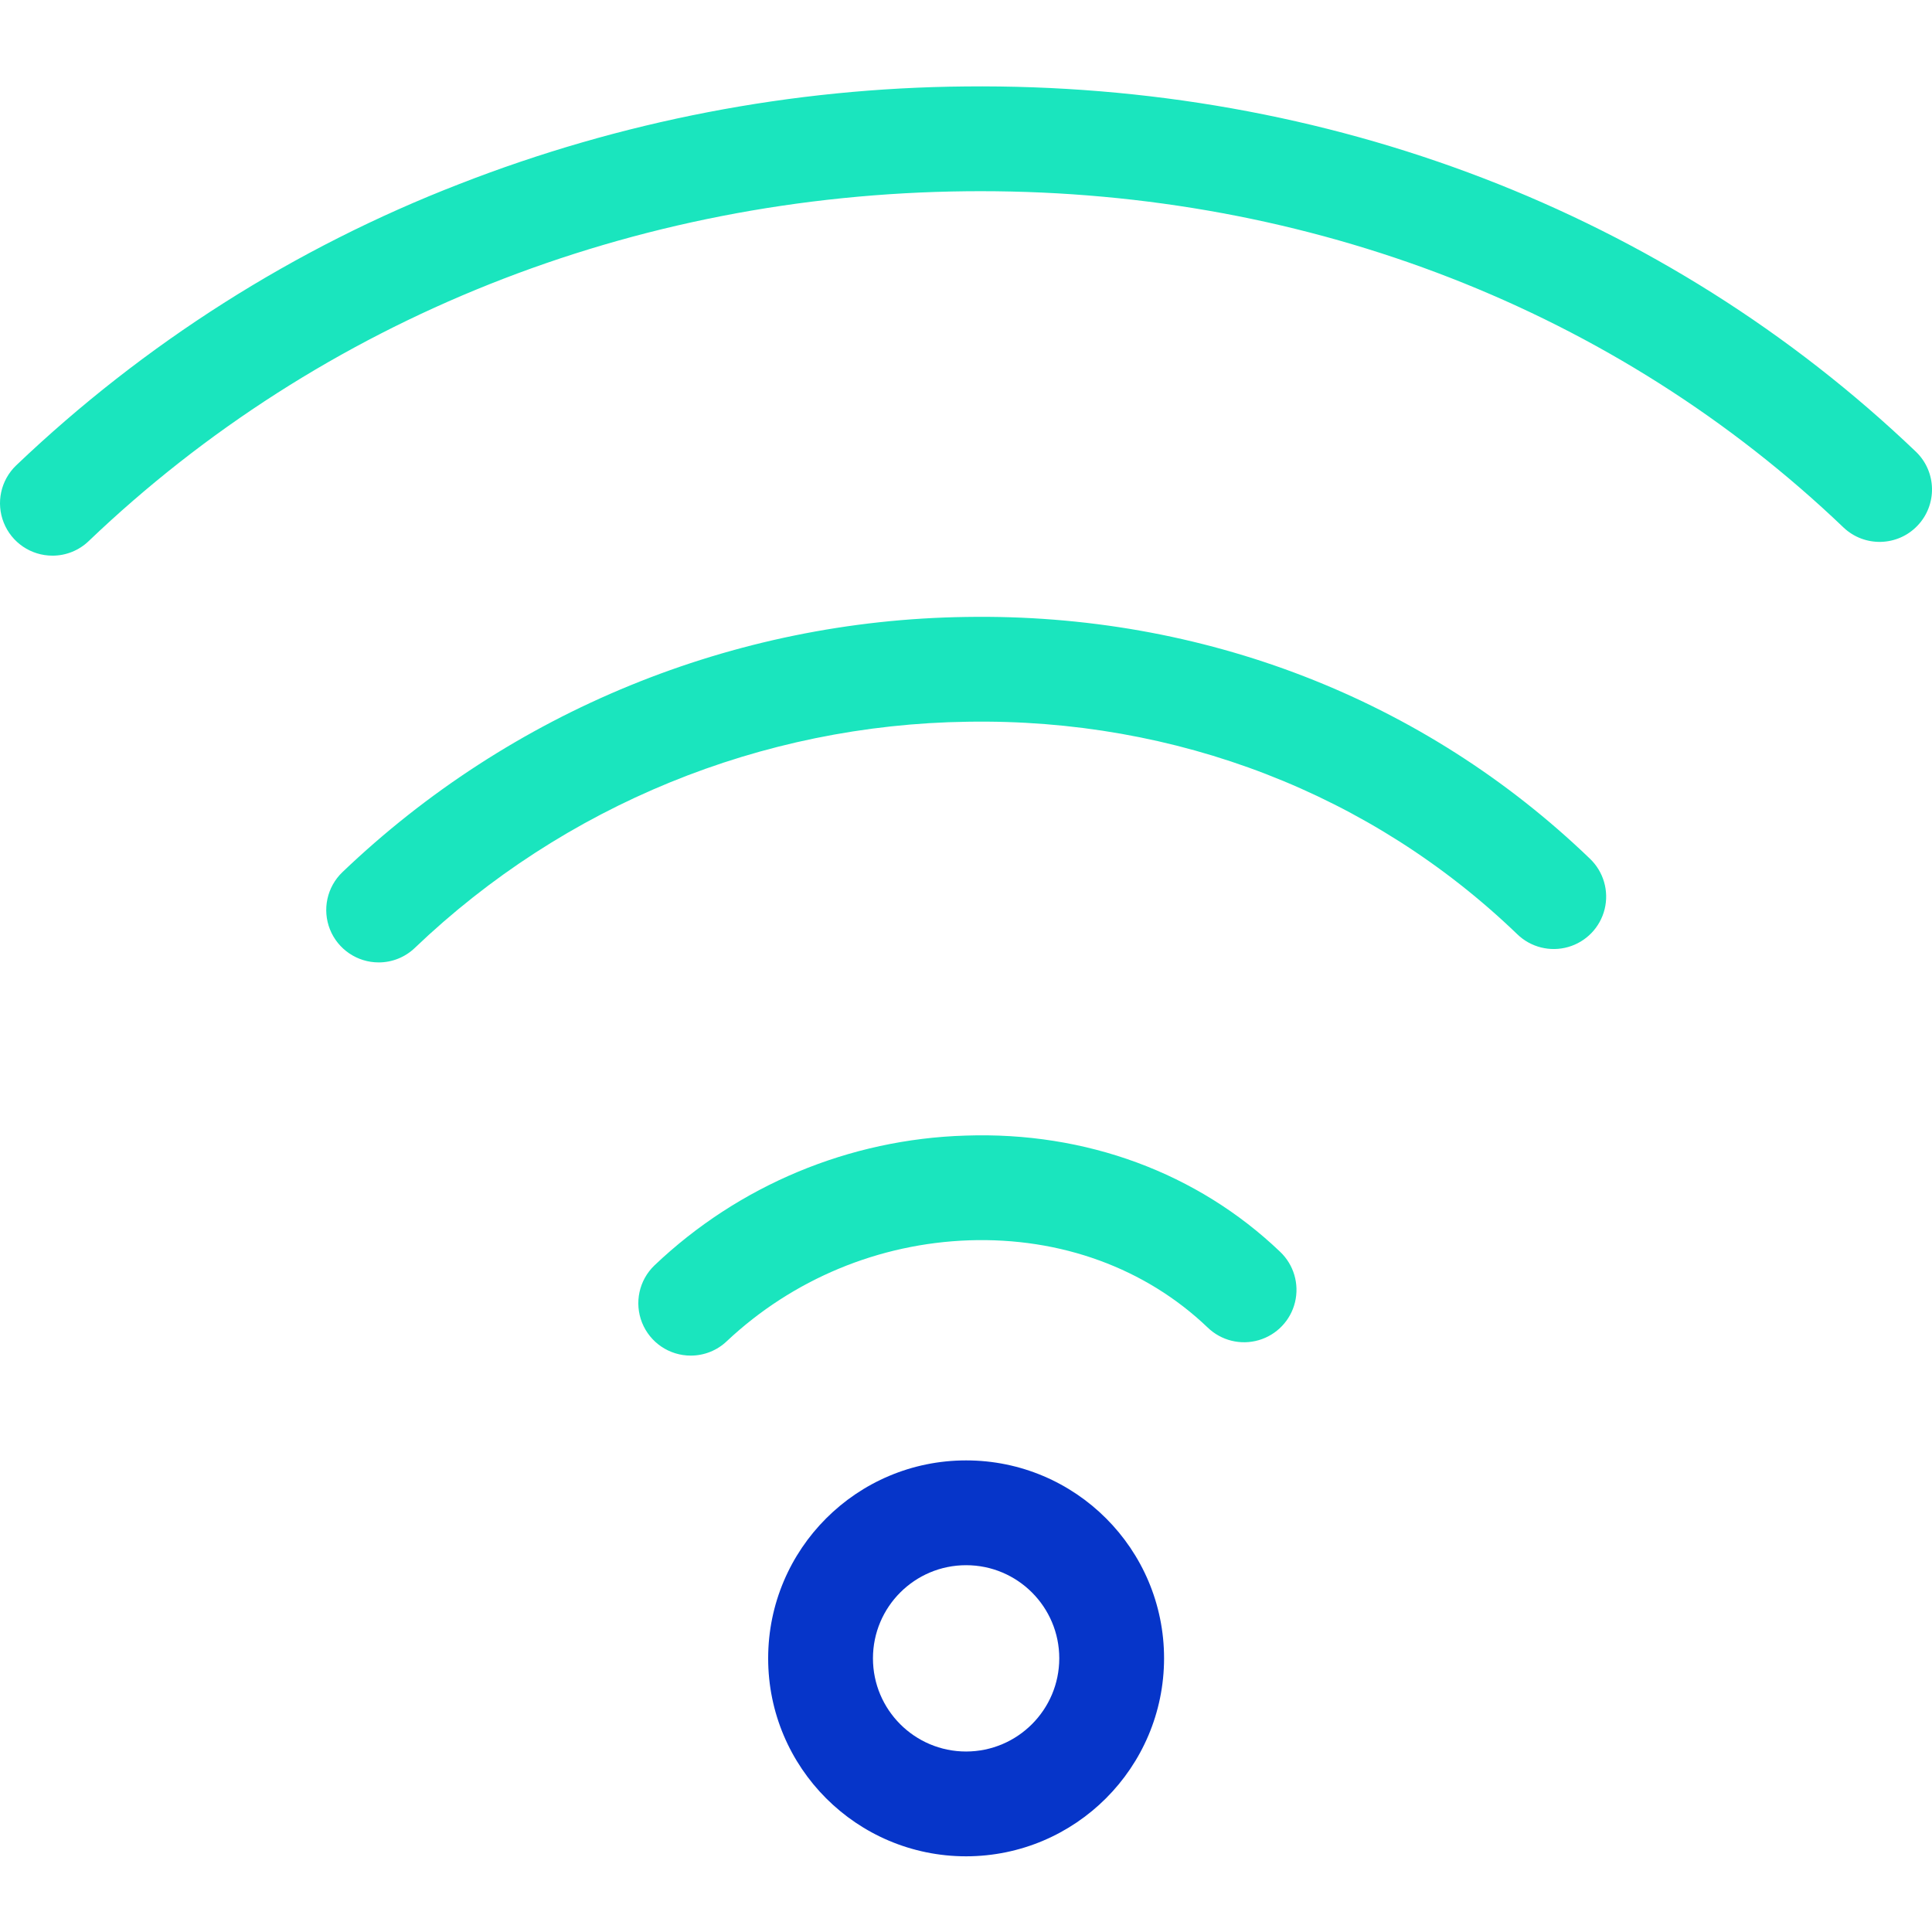 <svg height="331pt" viewBox="0 -14 331.836 331" width="331pt" xmlns="http://www.w3.org/2000/svg"><g fill="#1ae5be"><path d="m9.004 81.02c-3.68 0-6.988-2.238-8.355-5.652-1.371-3.41-.527-7.312 2.133-9.855 21.949-20.934 47.801-37.348 76.082-48.309 27.734-10.832 57.207-16.516 86.98-16.773 62.254-.625 120.25 21.652 163.246 62.754 3.562 3.441 3.672 9.109.25 12.688-3.418 3.582-9.09 3.723-12.688.324-39.027-37.309-91.59-57.777-148.215-57.777-.801 0-1.602 0-2.402.012-57.32.586-110.879 21.926-150.809 60.094-1.672 1.605-3.906 2.5-6.223 2.496zm0 0"/><path d="m65.035 150.883c-3.676 0-6.984-2.238-8.355-5.648-1.367-3.414-.523-7.316 2.137-9.859 28.891-27.617 67.164-43.277 107.129-43.828 40.625-.66 78.652 14.102 107.137 41.523 2.332 2.227 3.297 5.531 2.527 8.664-.773 3.133-3.16 5.613-6.262 6.5-3.102.891-6.441.051-8.754-2.199-25.031-24.098-58.555-37.074-94.363-36.492-35.43.484-69.363 14.363-94.977 38.844-1.672 1.605-3.902 2.5-6.219 2.496zm0 0"/><path d="m118.637 218.418c-3.68 0-6.984-2.234-8.355-5.648-1.367-3.414-.523-7.316 2.137-9.859 14.457-13.746 33.477-21.68 53.418-22.281 20.645-.711 39.84 6.391 54.031 19.953 2.344 2.219 3.32 5.523 2.562 8.66-.758 3.137-3.141 5.625-6.238 6.523-3.102.902-6.445.074-8.766-2.172-10.66-10.188-25.211-15.512-40.984-14.977-15.504.535-30.285 6.688-41.59 17.309-1.672 1.602-3.898 2.496-6.215 2.492zm0 0"/></g><path d="m199.938 270.418c0-18.777-15.223-34-34-34s-34 15.223-34 34c0 18.777 15.223 34 34 34 18.77-.02 33.977-15.23 34-34zm-34 16c-8.836 0-16-7.164-16-16 0-8.836 7.164-16 16-16s16 7.164 16 16c-.012 8.832-7.168 15.988-16 16zm0 0" fill="#0635c9"/></svg>